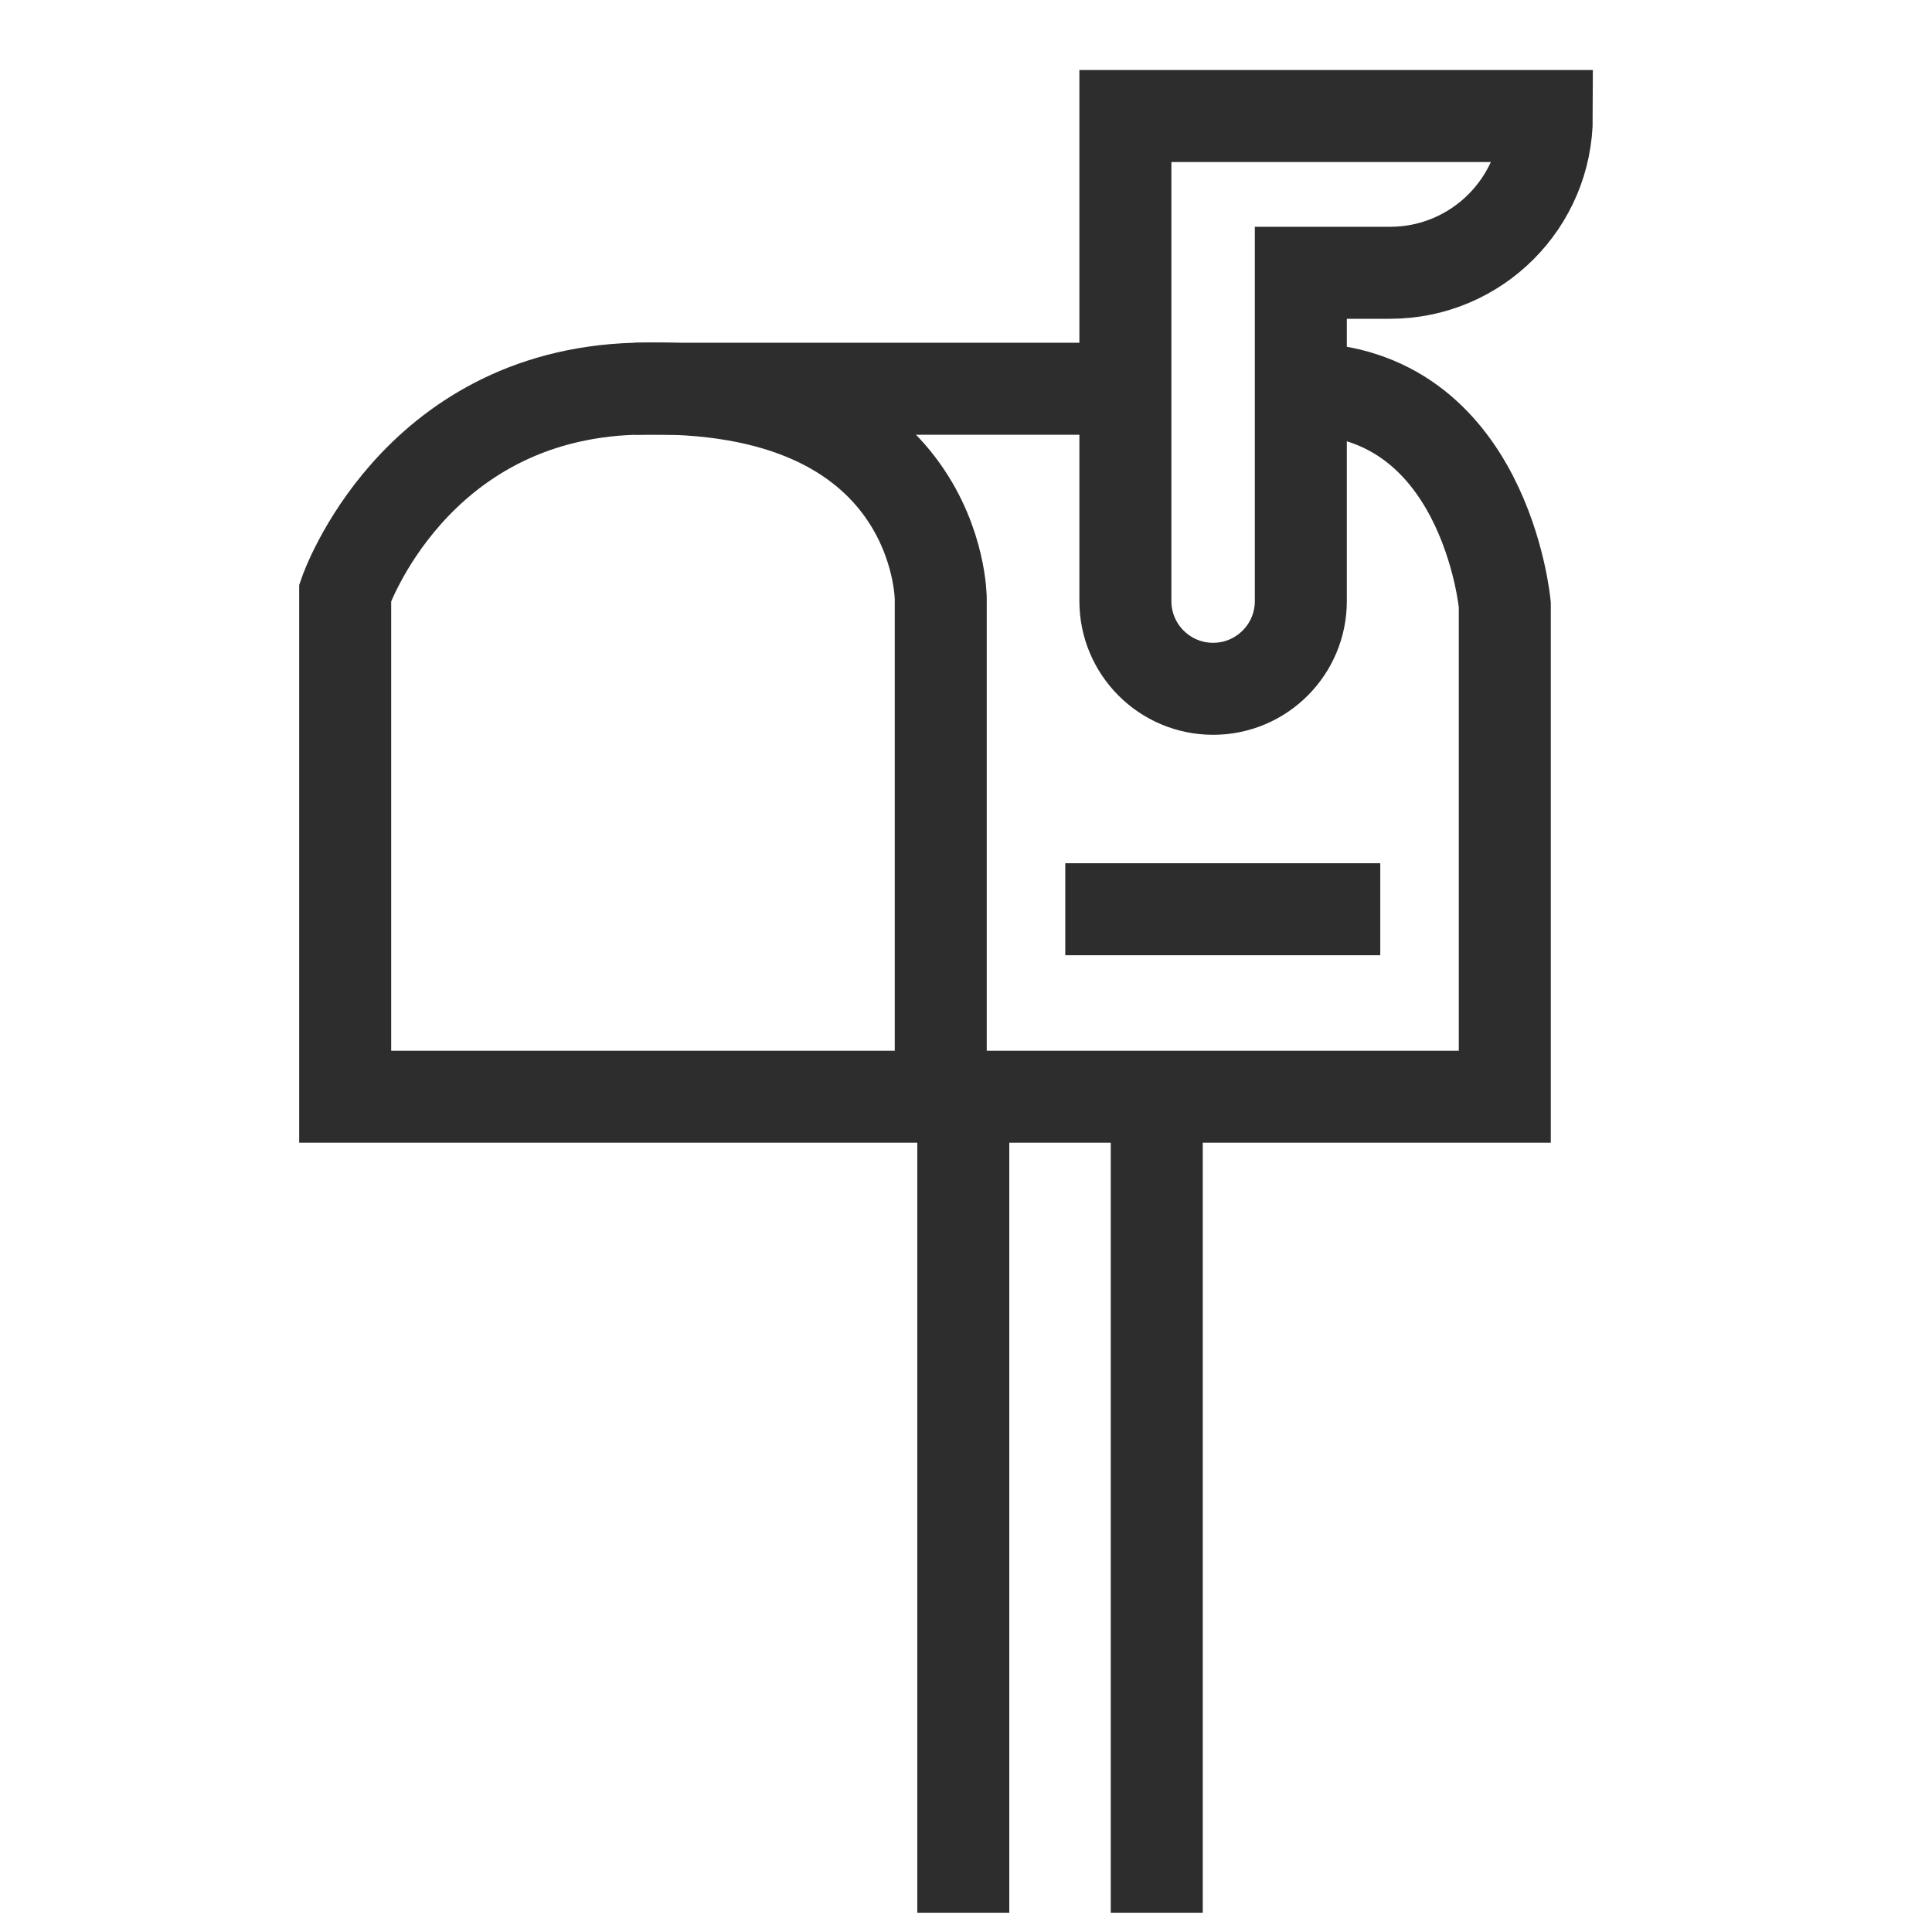 <?xml version="1.0" encoding="utf-8"?>
<!-- Generator: Adobe Illustrator 26.5.0, SVG Export Plug-In . SVG Version: 6.00 Build 0)  -->
<svg version="1.1" id="Layer_1" xmlns="http://www.w3.org/2000/svg" xmlns:xlink="http://www.w3.org/1999/xlink" x="0px" y="0px"
	 viewBox="0 0 42 42" enable-background="new 0 0 42 42" xml:space="preserve">
<path fill="none" stroke="#2D2D2D" stroke-width="2" stroke-miterlimit="10" d="M7.504,23.842V12.886
	c0,0,1.472-4.287,6.295-4.435c6.652-0.204,6.652,4.565,6.652,4.565v10.826H7.504z"/>
<path fill="none" stroke="#2D2D2D" stroke-width="2" stroke-miterlimit="10" d="M24.465,2.522v10.545
	c0,1.053,0.854,1.907,1.907,1.907h0c1.053,0,1.907-0.854,1.907-1.907v-7.137h1.94c1.882,0,3.408-1.526,3.408-3.408
	v0H24.465z"/>
<path fill="none" stroke="#2D2D2D" stroke-width="2" stroke-miterlimit="10" d="M20.452,23.842h12.261V13.147
	c0,0-0.424-4.696-4.435-4.696"/>
<line fill="none" stroke="#2D2D2D" stroke-width="2" stroke-miterlimit="10" x1="13.8" y1="8.451" x2="24.465" y2="8.451"/>
<line fill="none" stroke="#2D2D2D" stroke-width="2" stroke-miterlimit="10" x1="23.158" y1="19.766" x2="30.006" y2="19.766"/>
<line fill="none" stroke="#2D2D2D" stroke-width="2" stroke-miterlimit="10" x1="20.941" y1="23.842" x2="20.941" y2="41.581"/>
<line fill="none" stroke="#2D2D2D" stroke-width="2" stroke-miterlimit="10" x1="25.147" y1="23.842" x2="25.147" y2="41.581"/>
</svg>
